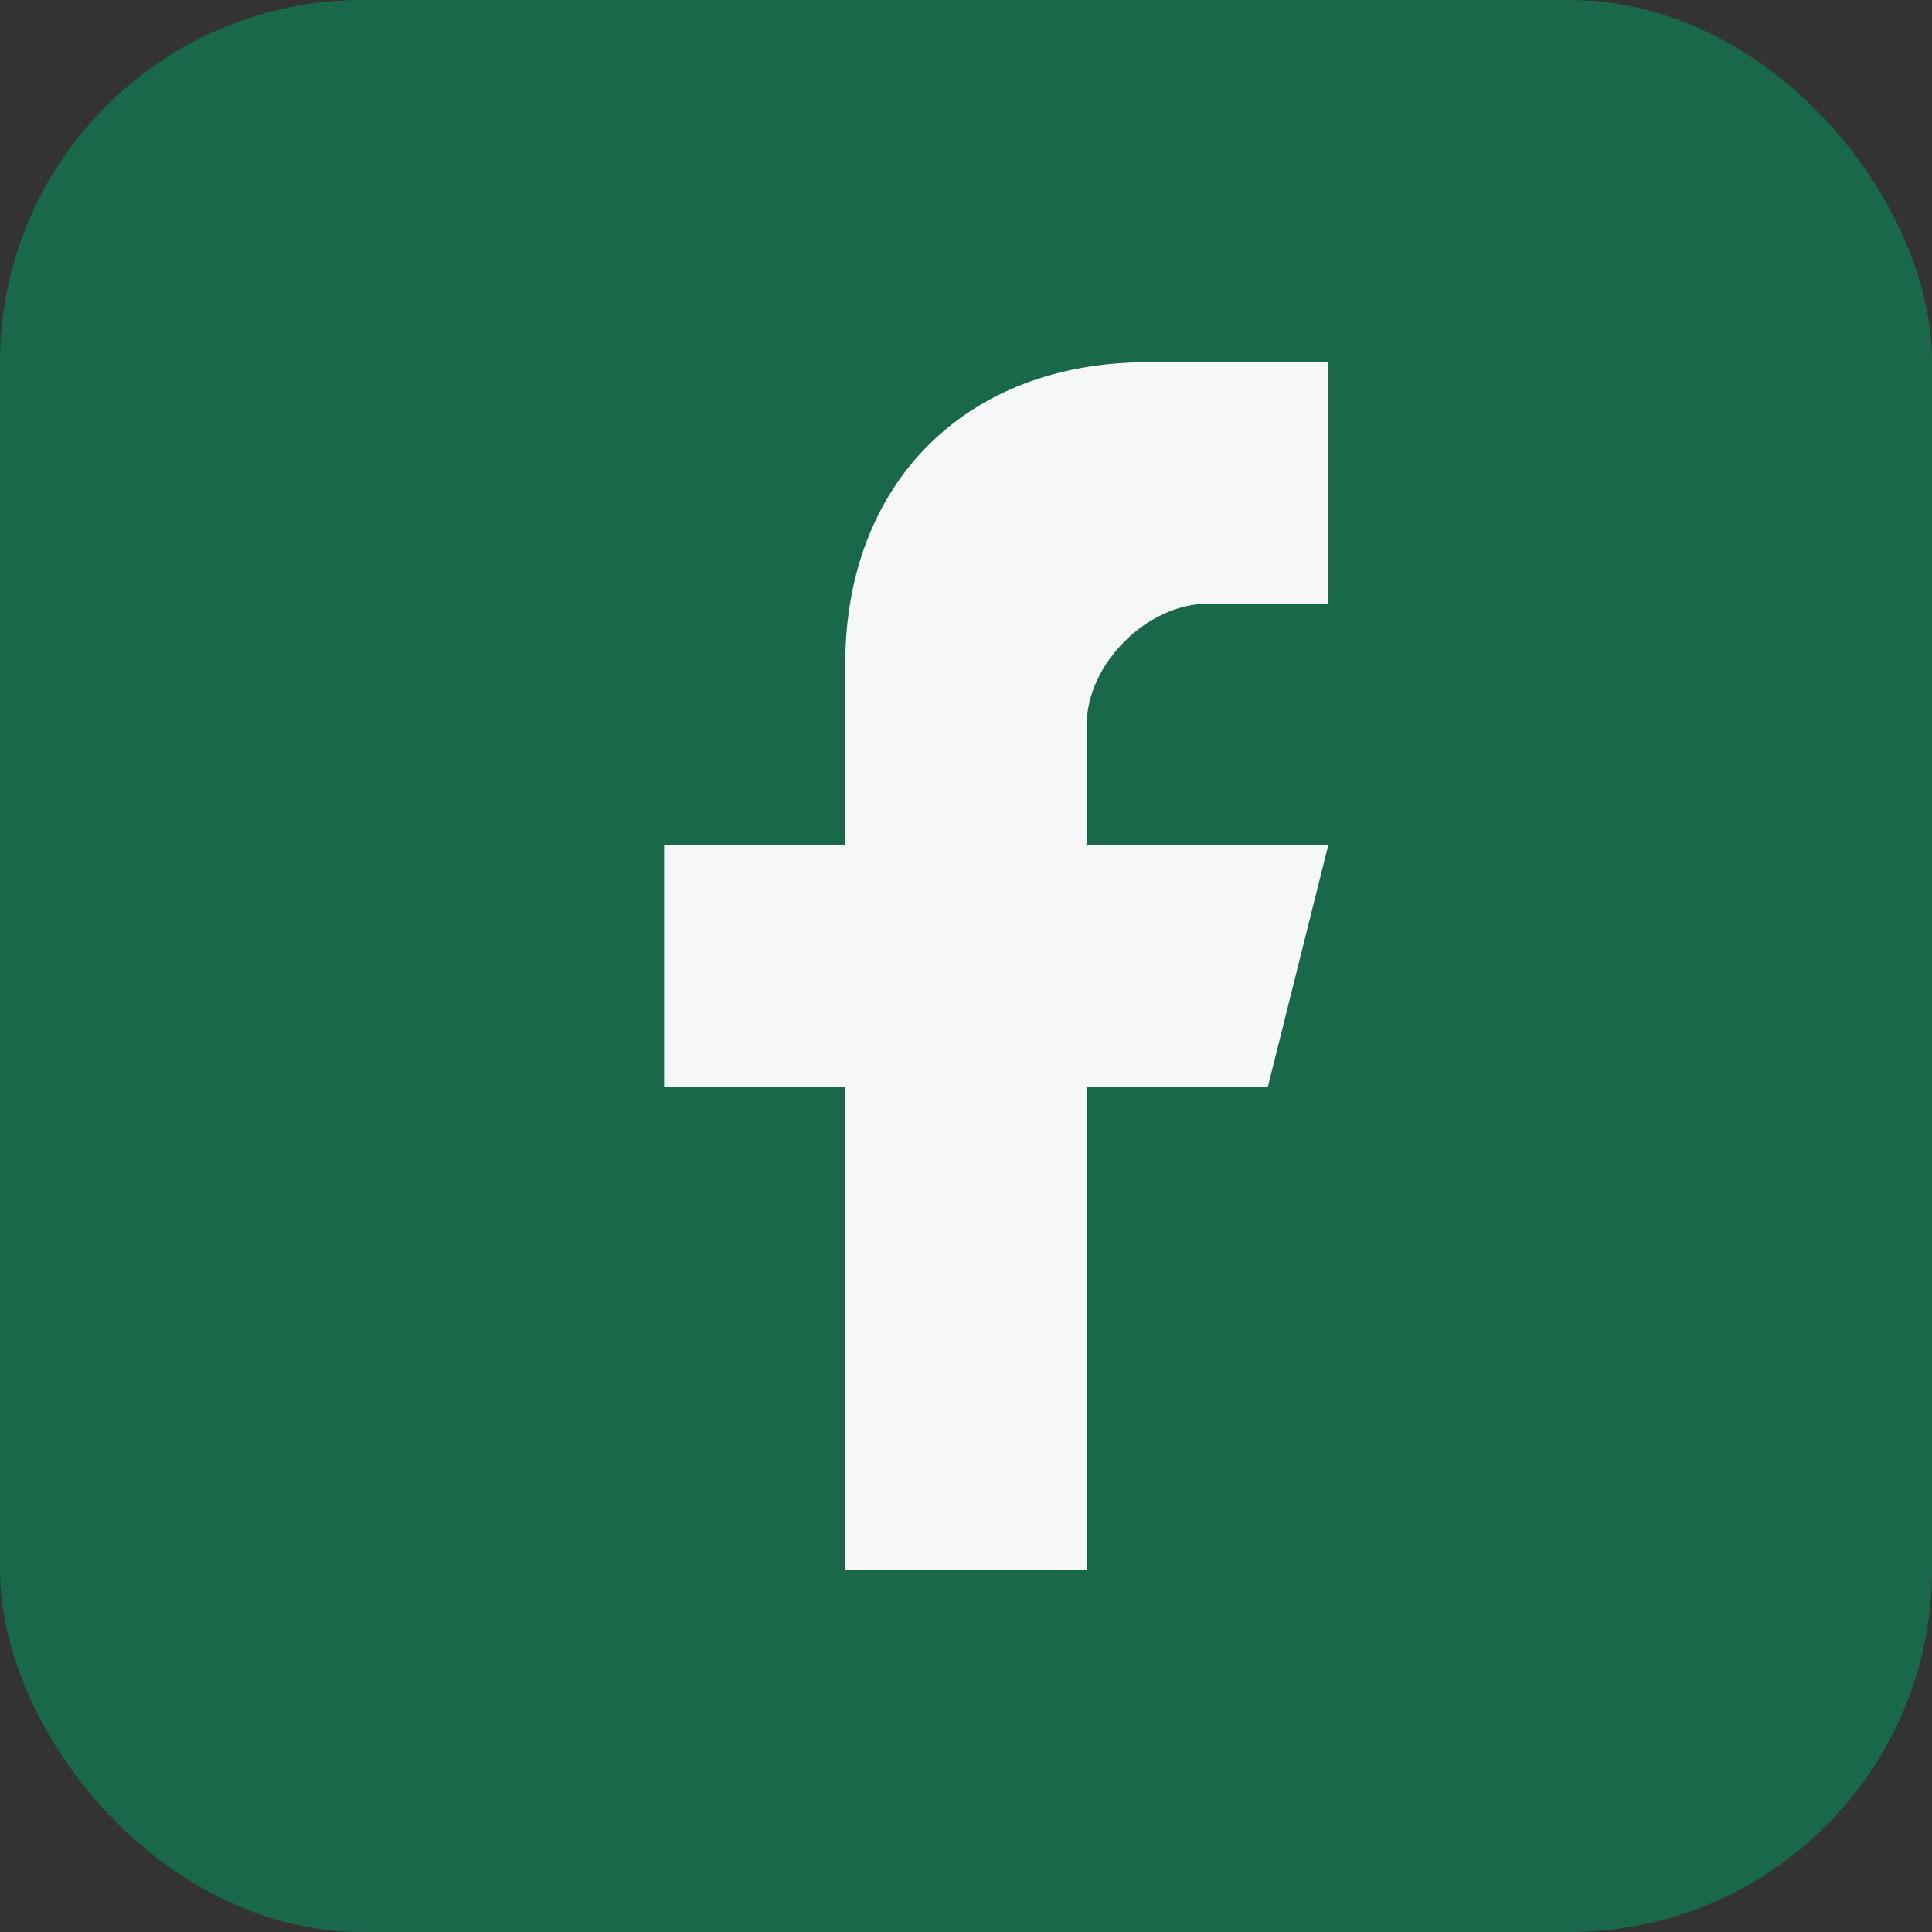 <?xml version="1.0" encoding="UTF-8"?>
<svg xmlns="http://www.w3.org/2000/svg" width="32" height="32" viewBox="0 0 32 32"><rect x="0" y="0" width="32" height="32" fill="#333333" stroke="none"/><rect width="32" height="32" rx="6" fill="#19684A"/><path d="M18 26v-8h3l1-4h-4v-2c0-1 1-2 2-2h2v-4h-3c-3 0-5 2-5 5v3h-3v4h3v8h4z" fill="#F5F7F9"/></svg>